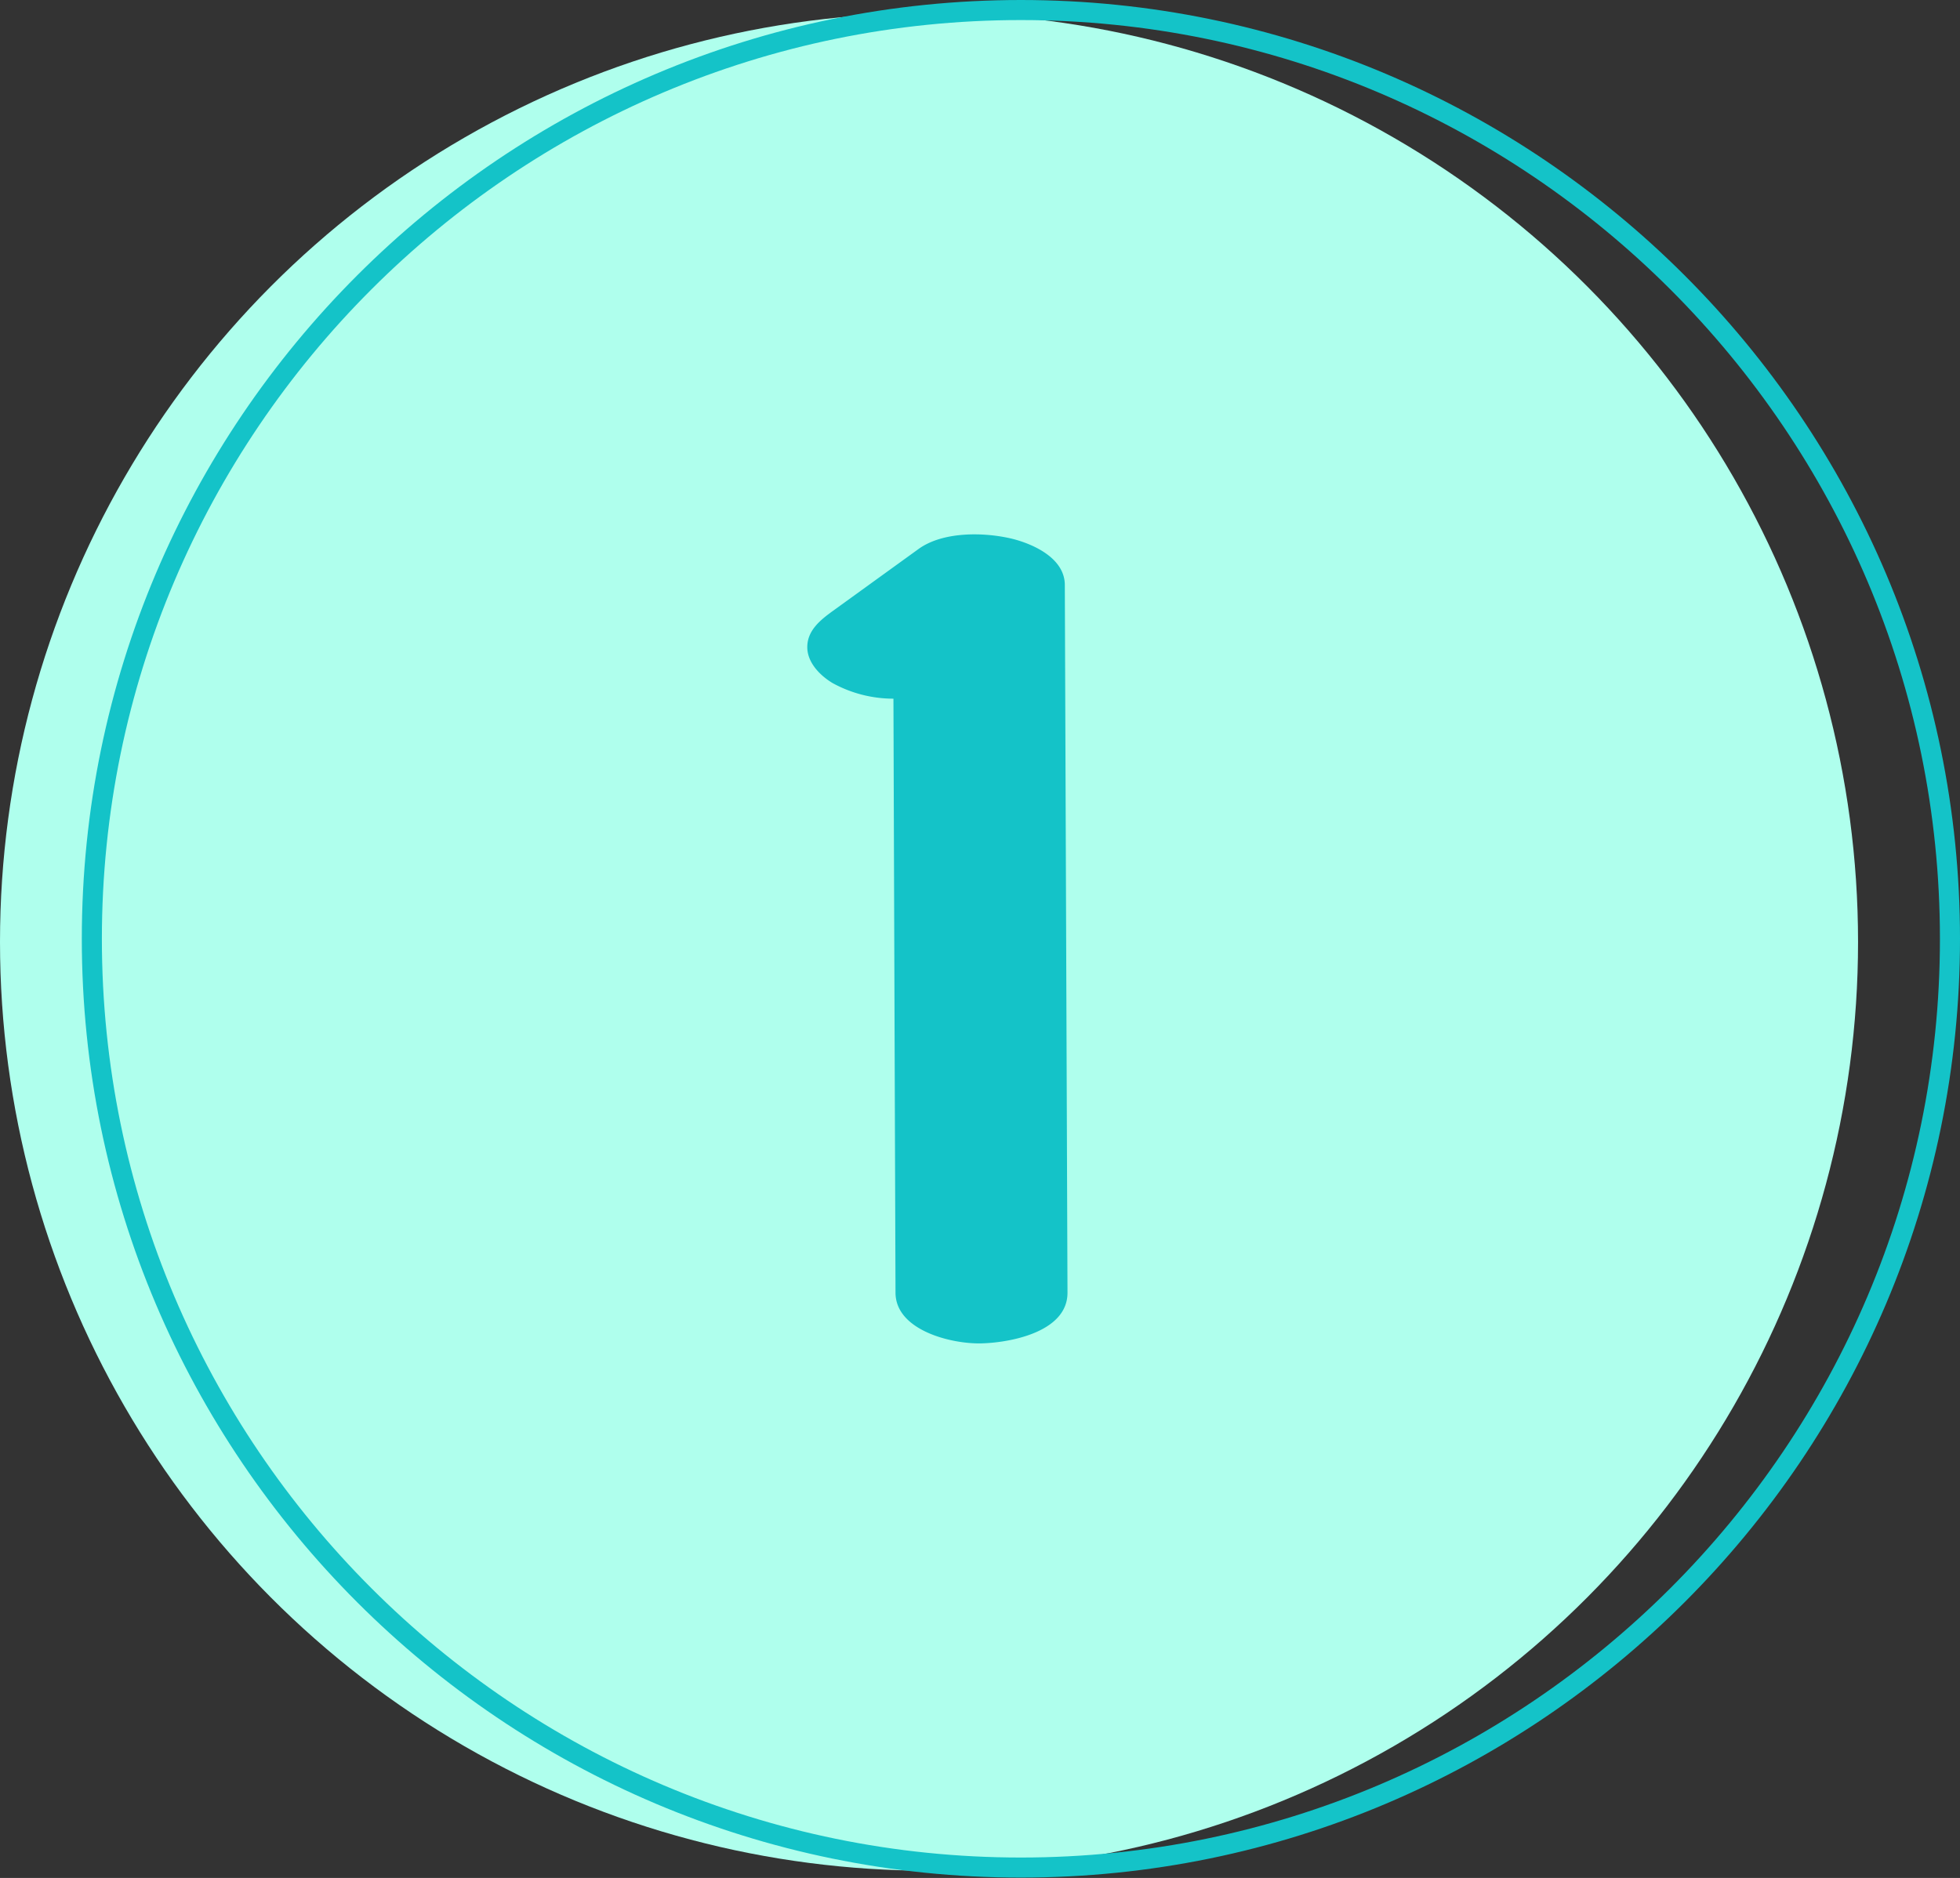 <?xml version="1.0" encoding="UTF-8" standalone="no"?><svg xmlns="http://www.w3.org/2000/svg" xmlns:xlink="http://www.w3.org/1999/xlink" fill="#000000" height="280.8" preserveAspectRatio="xMidYMid meet" version="1" viewBox="0.0 0.0 293.0 280.8" width="293" zoomAndPan="magnify"><rect x="0.0" y="0.0" width="293.0" height="280.8" fill="#333333" stroke="none"/><g data-name="Layer 2"><g data-name="Layer 1"><g id="change1_1"><circle cx="138.88" cy="140.84" fill="#afffed" r="138.88"/></g><g id="change2_1"><path d="M152.61,3C76.86,3,15.23,64.63,15.23,140.38S76.86,277.75,152.61,277.75,290,216.13,290,140.38,228.36,3,152.61,3Zm0,277.75c-77.4,0-140.38-63-140.38-140.37S75.21,0,152.61,0,293,63,293,140.38,230,280.75,152.61,280.75Z" fill="#14c3c8"/></g><g id="change2_2"><path d="M159.18,87.48c0-4-4.68-6.13-7.91-6.93-4.19-1-10.36-1.1-14,1.57l-12.82,9.27c-1.82,1.32-3.77,2.89-3.77,5.37,0,2.32,1.91,4.25,3.77,5.37a18.87,18.87,0,0,0,9.11,2.34q.15,44.4.31,88.81c0,5.65,8.38,7.71,12.85,7.59s12.88-1.76,12.86-7.59Z" fill="#14c3c8"/></g></g></g></svg>